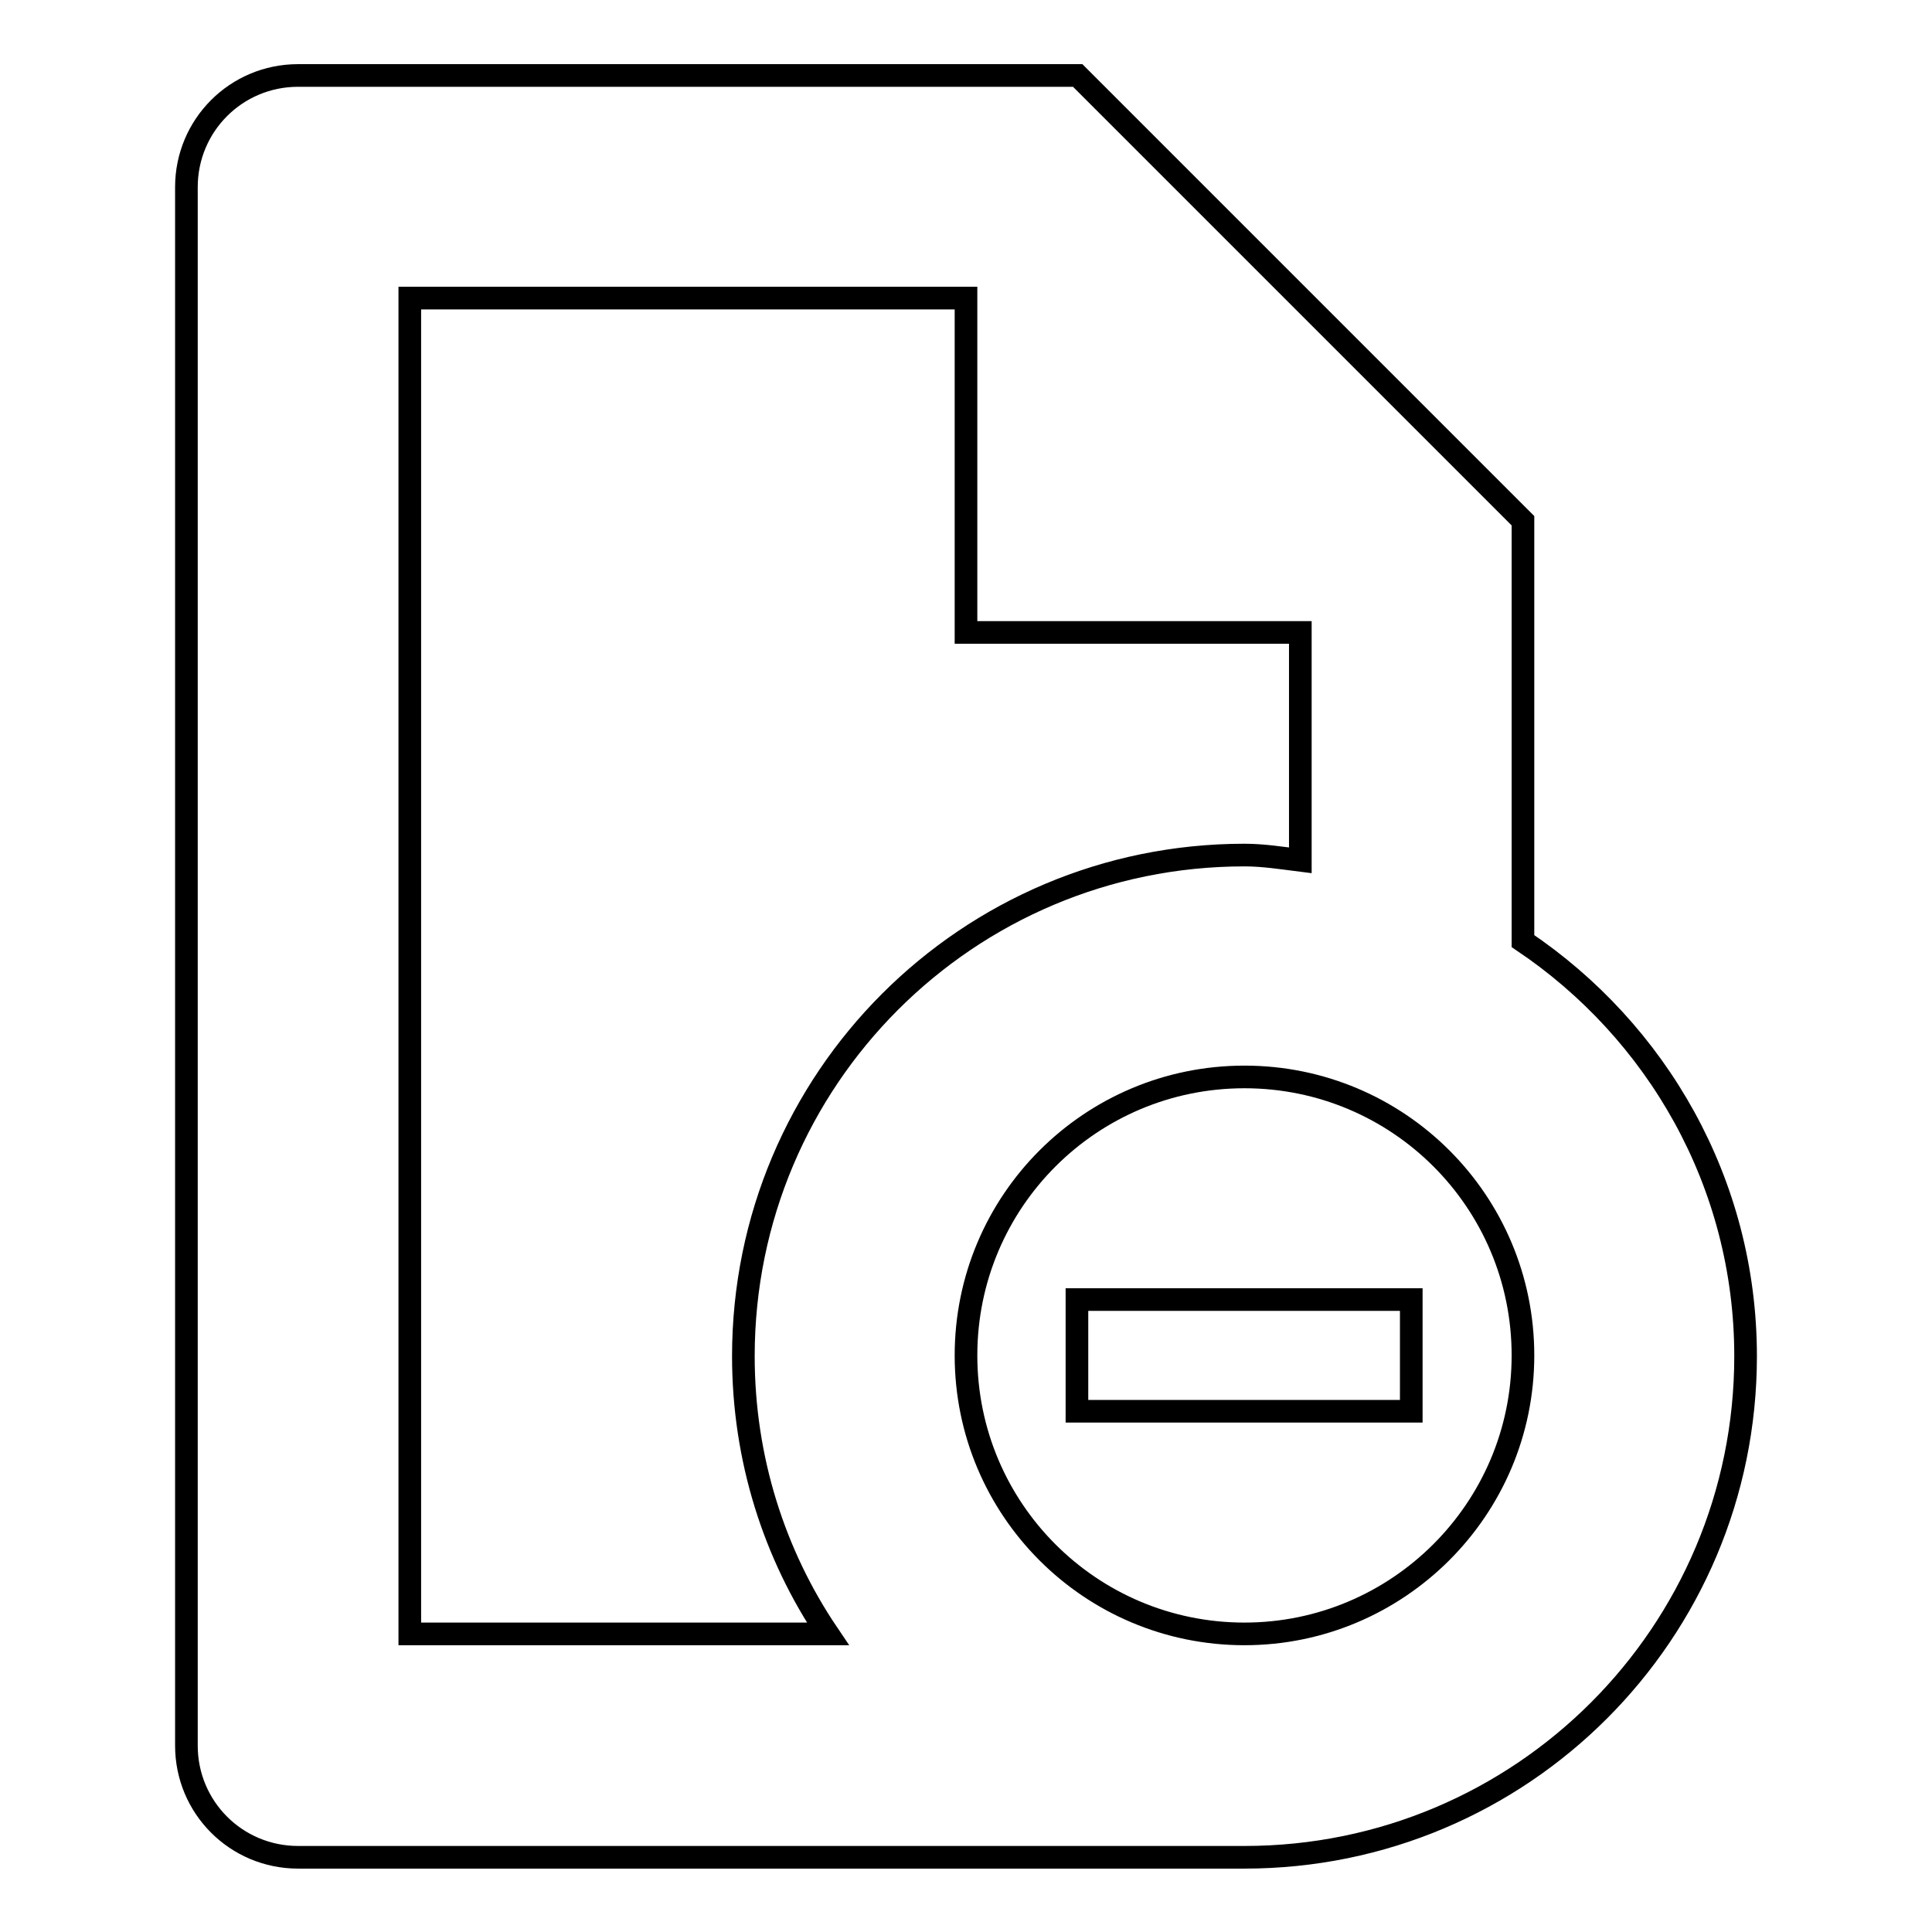 <?xml version="1.0" encoding="utf-8"?>
<!-- Svg Vector Icons : http://www.onlinewebfonts.com/icon -->
<!DOCTYPE svg PUBLIC "-//W3C//DTD SVG 1.1//EN" "http://www.w3.org/Graphics/SVG/1.1/DTD/svg11.dtd">
<svg version="1.1" xmlns="http://www.w3.org/2000/svg" xmlns:xlink="http://www.w3.org/1999/xlink" x="0px" y="0px" viewBox="0 0 256 256" enable-background="new 0 0 256 256" xml:space="preserve">
<g> <path stroke-width="3" fill-opacity="0" stroke="#000000"  d="M142.8,172.2H187V187h-44.3V172.2z M201.8,124.7V69l-59-59H39.5c-8.2,0-14.8,6.6-14.8,14.8v206.5 c0,8.2,6.6,14.8,14.8,14.8h125.4c36.7,0,66.4-29.7,66.4-66.4C231.3,156.7,219.5,136.6,201.8,124.7z M109.7,216.5H54.3v-177H128 v44.3h44.3V114c-2.4-0.3-4.9-0.7-7.4-0.7c-36.7,0-66.4,29.7-66.4,66.4C98.5,193.3,102.6,206,109.7,216.5z M164.9,216.5 c-20.4,0-36.9-16.5-36.9-36.9s16.5-36.9,36.9-36.9c20.4,0,36.9,16.5,36.9,36.9S185.2,216.5,164.9,216.5z"/></g>
</svg>